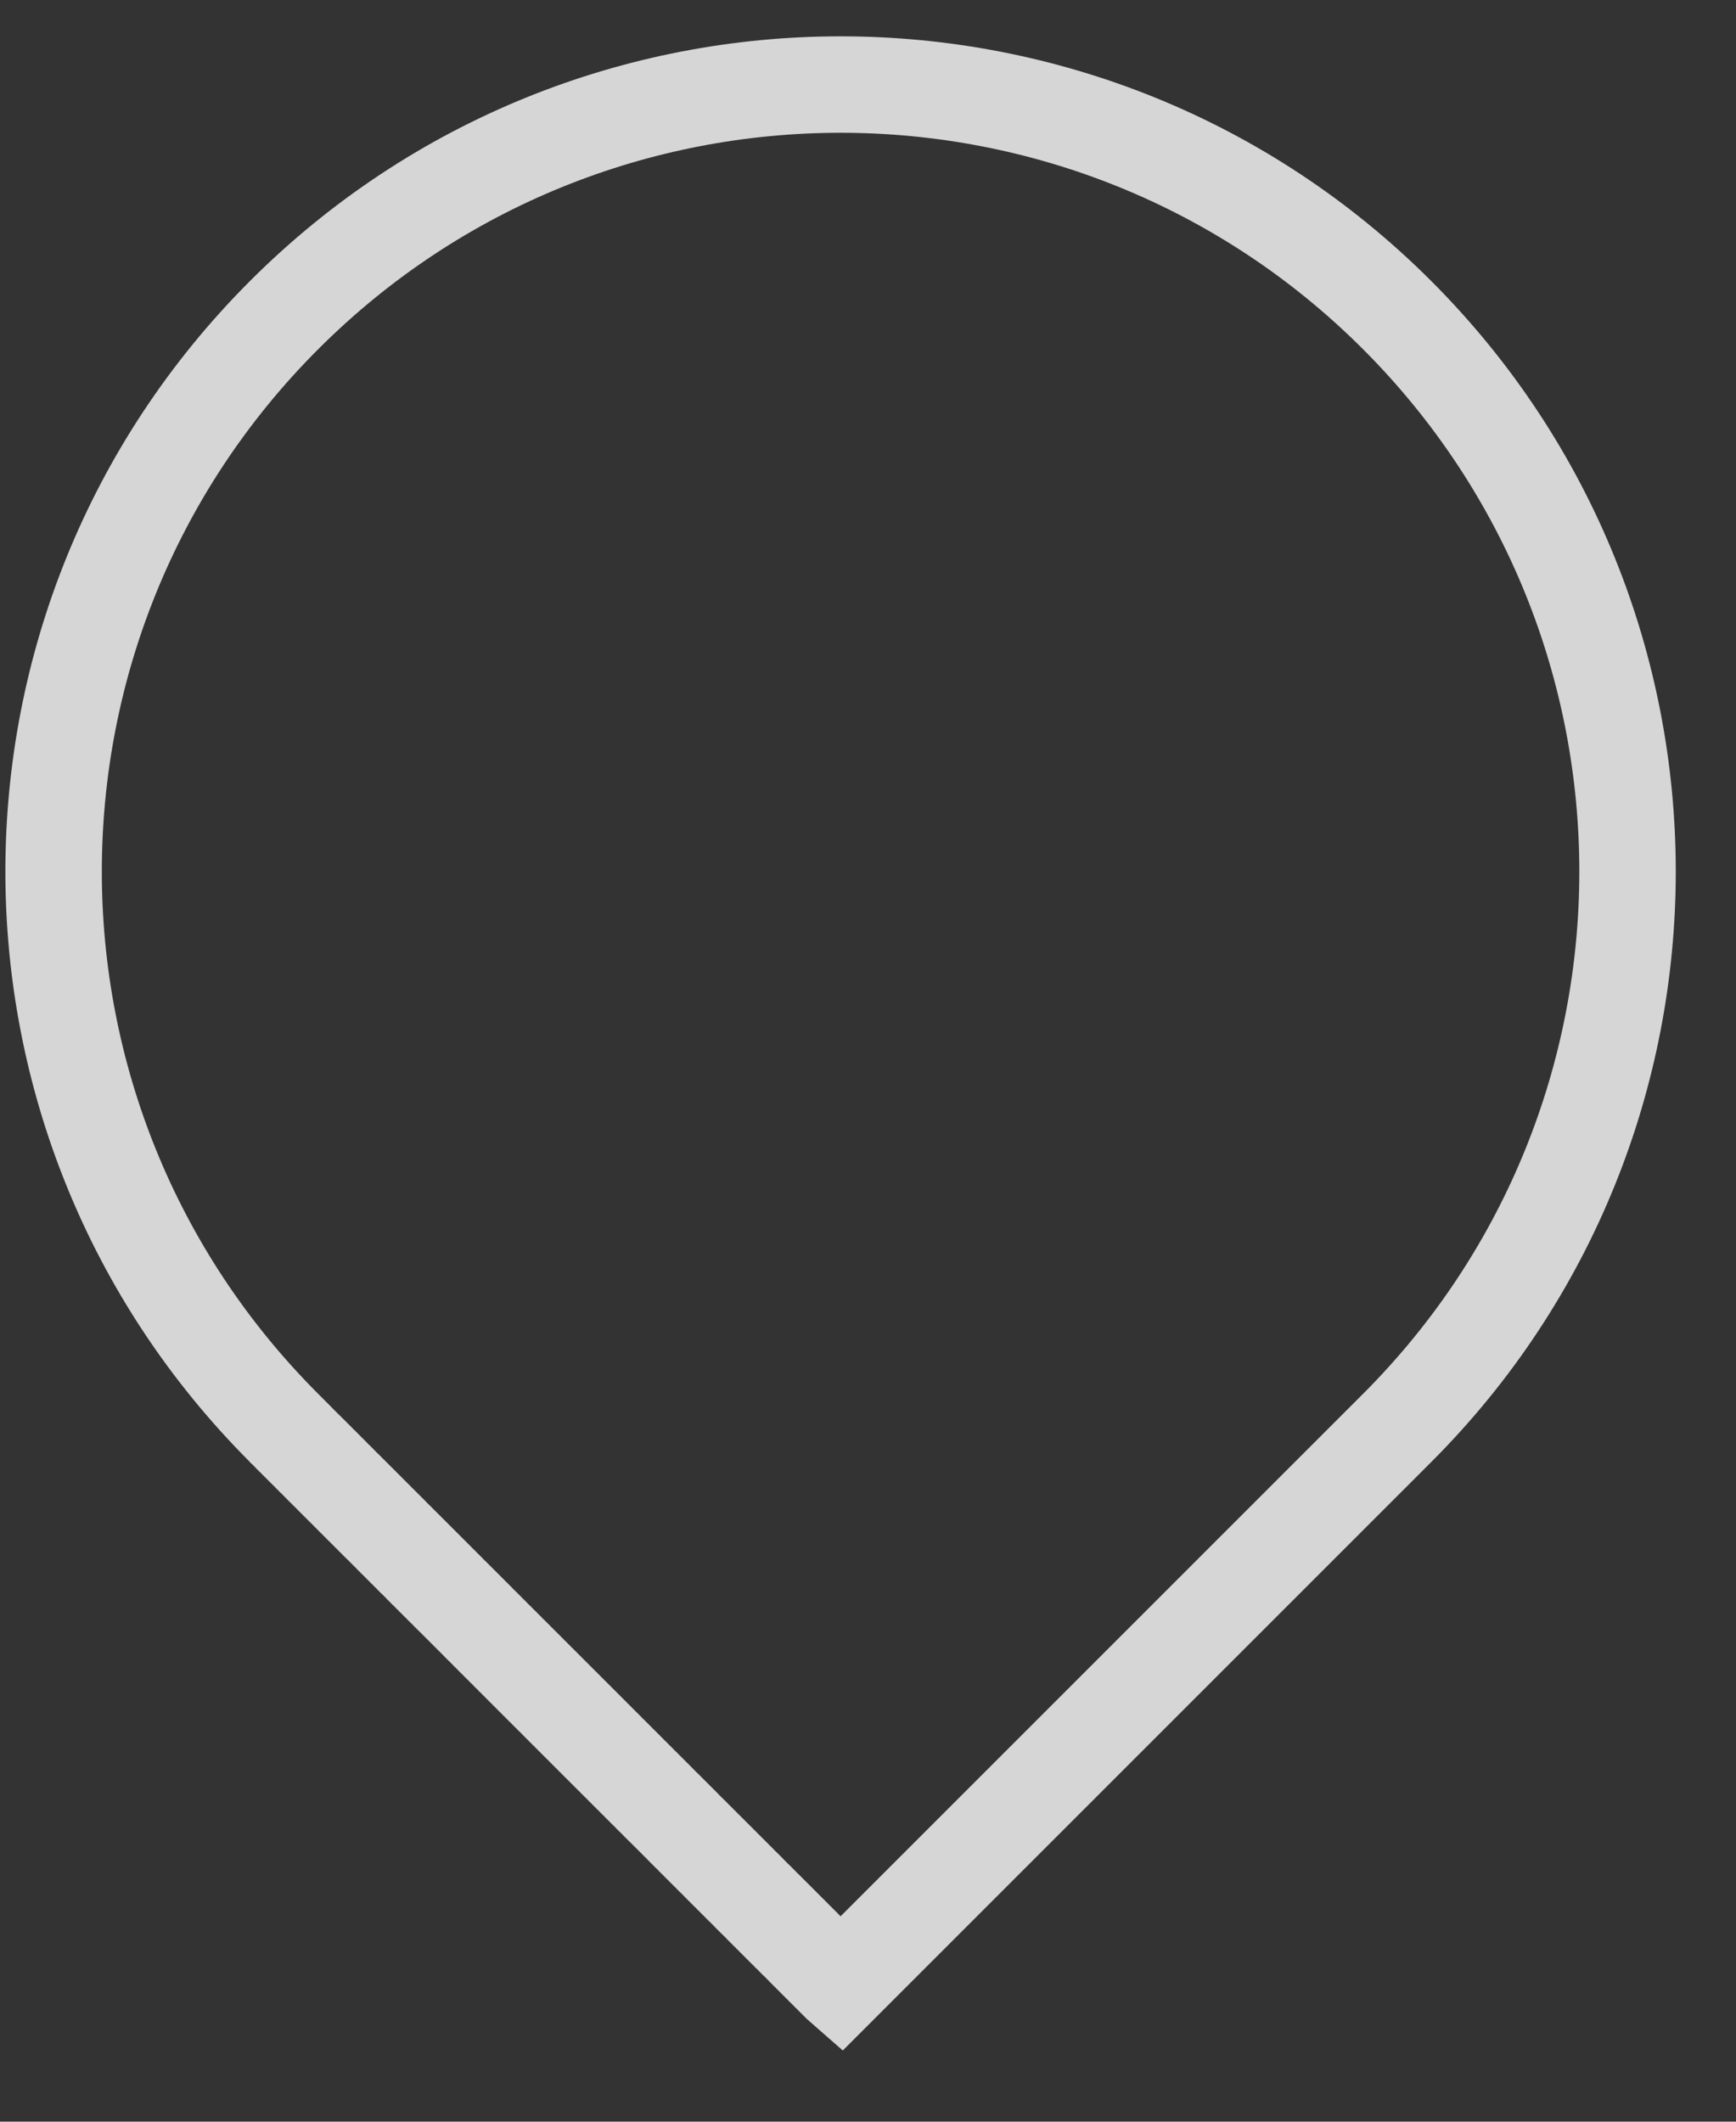 <svg width="18" height="22" viewBox="0 0 18 22" fill="none" xmlns="http://www.w3.org/2000/svg">
<rect x="0" y="0" width="18" height="22" fill="#333333" stroke="none"/>
<path opacity="0.8" d="M2.946 14.807C-0.241 11.62 -0.241 6.454 2.946 3.267C6.132 0.08 11.299 0.08 14.486 3.267C17.672 6.454 17.672 11.62 14.486 14.807L11.228 18.065L8.716 20.577L8.708 20.57L8.698 20.56L8.688 20.55L8.678 20.54L8.668 20.53L8.658 20.52L8.648 20.51L8.638 20.5L8.628 20.489L8.618 20.479L8.608 20.469L8.597 20.459L8.587 20.448L8.577 20.438L8.566 20.428L8.556 20.418L8.546 20.407L8.535 20.397L8.525 20.386L8.515 20.376L8.504 20.366L8.494 20.355L8.483 20.344L8.472 20.334L8.462 20.323L8.451 20.313L8.441 20.302L8.43 20.291L8.419 20.281L8.408 20.27L8.398 20.259L8.387 20.248L8.376 20.238L8.365 20.227L8.354 20.216L8.343 20.205L8.333 20.194L8.322 20.183L8.311 20.172L8.3 20.161L8.289 20.15L8.278 20.139L8.267 20.128L8.255 20.117L8.244 20.106L8.233 20.095L8.222 20.083L8.211 20.072L8.2 20.061L8.188 20.05L8.177 20.038L8.166 20.027L8.154 20.016L8.143 20.005L8.132 19.993L8.12 19.982L8.109 19.97L8.097 19.959L8.086 19.947L8.074 19.936L8.063 19.924L8.051 19.913L8.04 19.901L8.028 19.89L8.017 19.878L8.005 19.866L7.993 19.855L7.982 19.843L7.97 19.831L7.958 19.82L7.947 19.808L7.935 19.796L7.923 19.785L7.911 19.773L7.899 19.761L7.888 19.749L7.876 19.737L7.864 19.725L7.852 19.713L7.84 19.701L7.828 19.69L7.816 19.678L7.804 19.666L7.792 19.654L7.78 19.642L7.768 19.63L7.756 19.617L7.744 19.605L7.732 19.593L7.72 19.581L7.708 19.569L7.695 19.557L7.683 19.545L7.671 19.533L7.659 19.52L7.647 19.508L7.634 19.496L7.622 19.484L7.61 19.471L7.598 19.459L7.585 19.447L7.573 19.434L7.561 19.422L7.548 19.41L7.536 19.397L7.523 19.385L7.511 19.372L7.499 19.36L7.486 19.348L7.474 19.335L7.461 19.323L7.449 19.31L7.436 19.297L7.424 19.285L7.411 19.272L7.398 19.26L7.386 19.247L7.373 19.235L7.361 19.222L7.348 19.209L7.335 19.197L7.323 19.184L7.31 19.172L7.297 19.159L7.285 19.146L7.272 19.133L7.259 19.121L7.246 19.108L7.234 19.095L7.221 19.082L7.208 19.07L7.195 19.057L7.183 19.044L7.17 19.031L7.157 19.018L7.144 19.006L7.131 18.993L7.118 18.98L7.105 18.967L7.092 18.954L7.08 18.941L7.067 18.928L7.054 18.915L7.041 18.902L7.028 18.889L7.015 18.876L7.002 18.863L6.989 18.85L6.976 18.837L6.963 18.824L6.95 18.811L6.937 18.798L6.924 18.785L6.911 18.772L6.898 18.759L6.885 18.746L6.871 18.733L6.858 18.72L6.845 18.707L6.832 18.694L6.819 18.68L6.806 18.667L6.793 18.654L6.78 18.641L6.766 18.628L6.753 18.615L6.74 18.601L6.727 18.588L6.714 18.575L6.7 18.562L6.687 18.549L6.674 18.535L6.661 18.522L6.647 18.509L6.634 18.496L6.621 18.482L6.608 18.469L6.594 18.456L6.581 18.443L6.568 18.429L6.555 18.416L6.541 18.403L6.528 18.39L6.515 18.376L6.501 18.363L6.488 18.349L6.475 18.336L6.461 18.323L6.448 18.309L6.435 18.296L6.421 18.283L6.408 18.27L6.395 18.256L6.381 18.243L6.368 18.229L6.355 18.216L6.341 18.203L6.328 18.189L6.314 18.176L6.301 18.163L6.288 18.149L6.274 18.136L6.261 18.122L6.247 18.109L6.234 18.096L6.221 18.082L6.207 18.069L6.194 18.055L6.18 18.042L6.167 18.028L6.153 18.015L6.14 18.002L6.127 17.988L6.113 17.975L6.1 17.961L6.086 17.948L6.073 17.934L6.059 17.921L6.046 17.907L6.033 17.894L6.019 17.881L6.006 17.867L5.992 17.854L5.979 17.84L5.965 17.827L5.952 17.813L5.938 17.8L5.925 17.786L5.911 17.773L5.898 17.759L5.885 17.746L5.871 17.733L5.858 17.719L5.844 17.706L5.831 17.692L5.817 17.679L5.804 17.665L5.79 17.652L5.777 17.638L5.764 17.625L5.75 17.611L5.737 17.598L5.723 17.585L5.71 17.571L5.696 17.558L5.683 17.544L5.669 17.531L5.656 17.517L5.643 17.504L5.629 17.491L5.616 17.477L5.602 17.464L5.589 17.45L5.575 17.437L5.562 17.424L5.549 17.41L5.535 17.397L5.522 17.383L5.508 17.37L5.495 17.357L5.482 17.343L5.468 17.33L5.455 17.316L5.442 17.303L5.428 17.29L5.415 17.276L5.401 17.263L5.388 17.25L5.375 17.236L5.361 17.223L5.348 17.209L5.335 17.196L5.321 17.183L5.308 17.169L5.295 17.156L5.281 17.143L5.268 17.13L5.255 17.116L5.242 17.103L5.228 17.09L5.215 17.076L5.202 17.063L5.188 17.05L5.175 17.037L5.162 17.023L5.149 17.01L5.135 16.997L5.122 16.984L5.109 16.971L5.096 16.957L5.083 16.944L5.069 16.931L5.056 16.918L5.043 16.904L5.03 16.891L5.017 16.878L5.004 16.865L4.99 16.852L4.977 16.839L4.964 16.826L4.951 16.812L4.938 16.799L4.925 16.786L4.912 16.773L4.899 16.76L4.886 16.747L4.873 16.734L4.86 16.721L4.847 16.708L4.834 16.695L4.821 16.682L4.808 16.669L4.795 16.656L4.782 16.643L4.769 16.63L4.756 16.617L4.743 16.604L4.73 16.591L4.717 16.578L4.704 16.565L4.691 16.552L4.678 16.54L4.665 16.527L4.652 16.514L4.64 16.501L4.627 16.488L4.614 16.475L4.601 16.463L4.588 16.45L4.576 16.437L4.563 16.424L4.55 16.412L4.537 16.399L4.525 16.386L4.512 16.373L4.499 16.361L4.487 16.348L4.474 16.335L4.461 16.323L4.449 16.31L4.436 16.297L4.423 16.285L4.411 16.272L4.398 16.26L4.386 16.247L4.373 16.235L4.361 16.222L4.348 16.209L4.336 16.197L4.323 16.184L4.311 16.172L4.298 16.16L4.286 16.147L4.273 16.135L4.261 16.122L4.249 16.11L4.236 16.098L4.224 16.085L4.212 16.073L4.199 16.061L4.187 16.048L4.175 16.036L4.162 16.024L4.15 16.012L4.138 15.999L4.126 15.987L4.114 15.975L4.101 15.963L4.089 15.951L4.077 15.939L4.065 15.927L4.053 15.914L4.041 15.902L4.029 15.89L4.017 15.878L4.005 15.866L3.993 15.854L3.981 15.842L3.969 15.83L3.957 15.818L3.945 15.806L3.933 15.795L3.921 15.783L3.909 15.771L3.898 15.759L3.886 15.747L3.874 15.736L3.862 15.724L3.851 15.712L3.839 15.7L3.827 15.689L3.815 15.677L3.804 15.665L3.792 15.654L3.781 15.642L3.769 15.63L3.757 15.619L3.746 15.607L3.734 15.596L3.723 15.584L3.711 15.573L3.7 15.561L3.689 15.55L3.677 15.539L3.666 15.527L3.654 15.516L3.643 15.505L3.632 15.493L3.62 15.482L3.609 15.471L3.598 15.459L3.587 15.448L3.576 15.437L3.564 15.426L3.553 15.415L3.542 15.404L3.531 15.393L3.52 15.382L3.509 15.37L3.498 15.36L3.487 15.348L3.476 15.338L3.465 15.327L3.454 15.316L3.443 15.305L3.433 15.294L3.422 15.283L3.411 15.272L3.4 15.262L3.389 15.251L3.379 15.24L3.368 15.229L3.357 15.219L3.347 15.208L3.336 15.198L3.326 15.187L3.315 15.177L3.304 15.166L3.294 15.155L3.284 15.145L3.273 15.134L3.263 15.124L3.252 15.114L3.242 15.103L3.232 15.093L3.221 15.083L3.211 15.072L3.201 15.062L3.191 15.052L3.181 15.042L3.17 15.032L3.16 15.022L3.15 15.012L3.14 15.002L3.13 14.992L3.12 14.982L3.11 14.972L3.1 14.962L3.09 14.952L3.08 14.942L3.071 14.932L3.061 14.922L3.051 14.912L3.041 14.903L3.032 14.893L3.022 14.883L3.012 14.874L3.003 14.864L2.993 14.854L2.984 14.845L2.974 14.835L2.965 14.826L2.955 14.817L2.946 14.807Z" stroke="white"/>
</svg>

